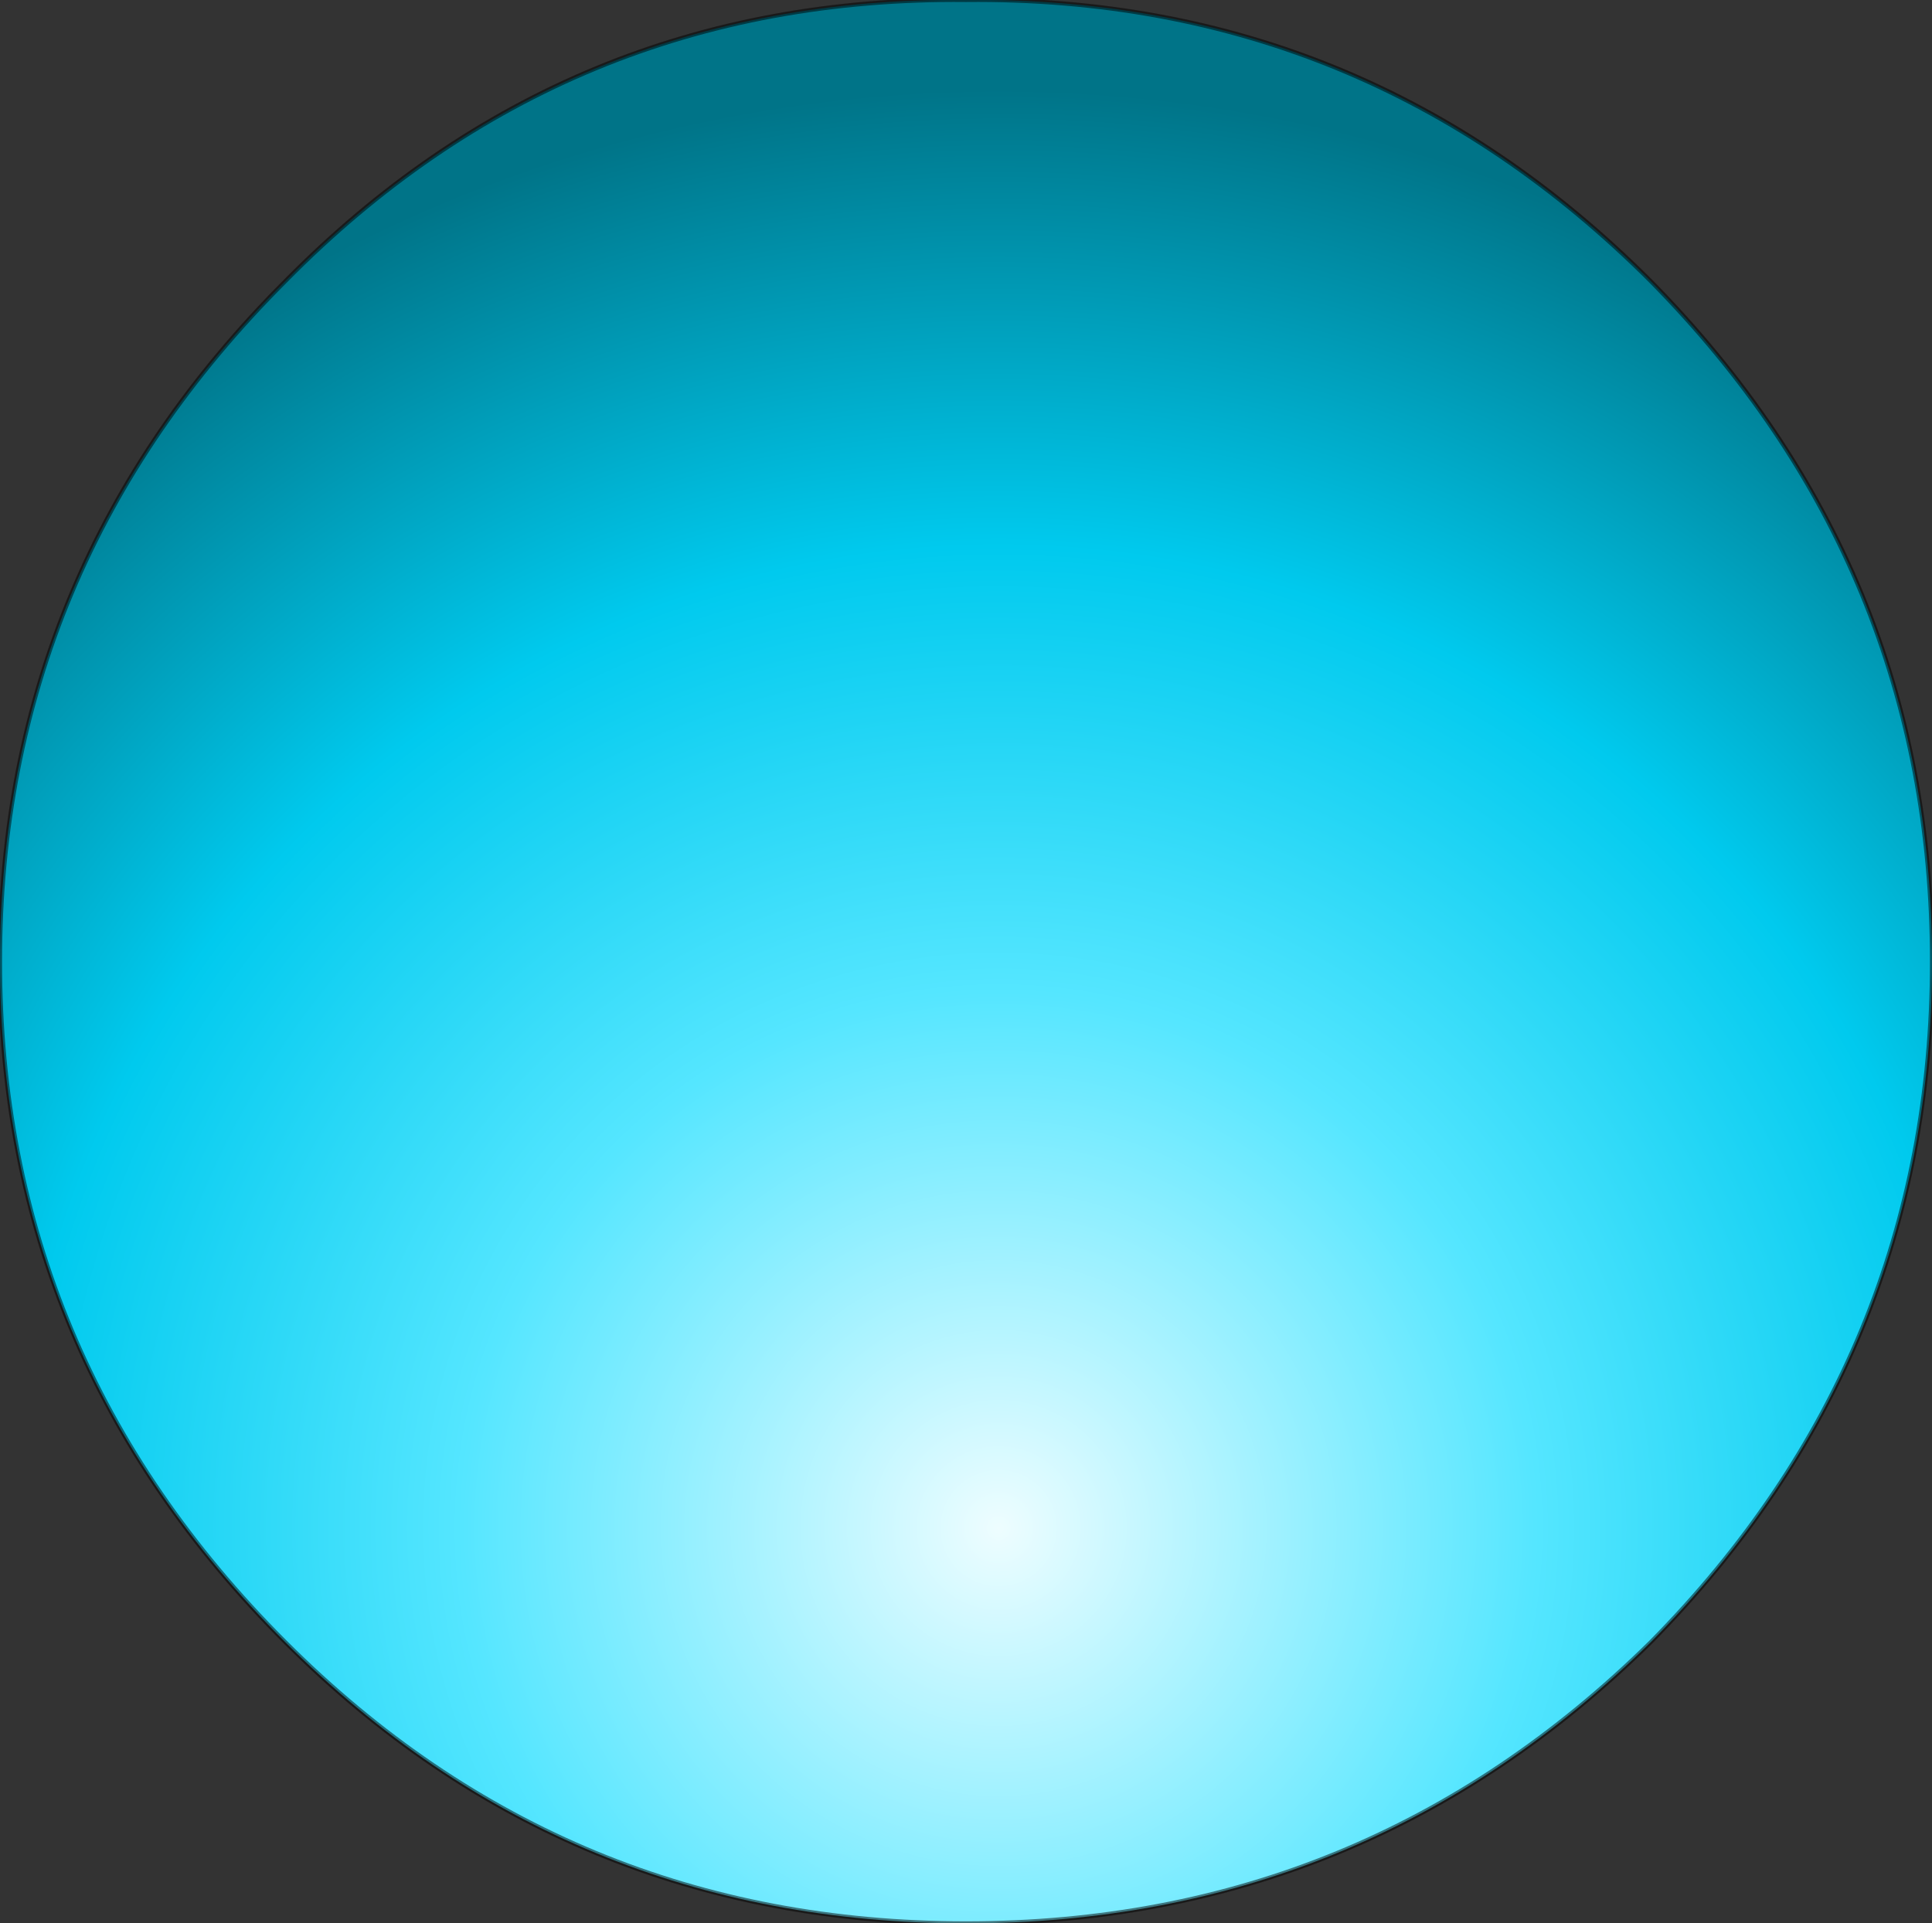 <?xml version="1.0" encoding="UTF-8" standalone="no"?>
<svg xmlns:xlink="http://www.w3.org/1999/xlink" height="23.6px" width="23.7px" xmlns="http://www.w3.org/2000/svg">
  <rect width="100%" height="100%" fill="#333333" stroke="none"/>
  <g transform="matrix(1.0, 0.0, 0.0, 1.0, 12.45, 13.95)">
    <path d="M11.25 -2.15 Q11.25 2.7 7.8 6.2 4.3 9.65 -0.6 9.65 -5.5 9.65 -8.95 6.2 -12.45 2.7 -12.45 -2.15 -12.45 -7.0 -8.95 -10.5 -5.5 -14.0 -0.6 -13.95 4.3 -14.0 7.8 -10.5 11.25 -7.0 11.25 -2.15" fill="url(#gradient0)" fill-rule="evenodd" stroke="none"/>
    <path d="M11.25 -2.15 Q11.25 2.7 7.8 6.2 4.3 9.65 -0.6 9.65 -5.5 9.65 -8.95 6.2 -12.45 2.7 -12.45 -2.15 -12.45 -7.0 -8.95 -10.5 -5.5 -14.0 -0.6 -13.95 4.3 -14.0 7.8 -10.5 11.25 -7.0 11.25 -2.15 Z" fill="none" stroke="#000000" stroke-linecap="round" stroke-linejoin="round" stroke-opacity="0.502" stroke-width="0.05"/>
  </g>
  <defs>
    <radialGradient cx="0" cy="0" gradientTransform="matrix(0.023, 0.0, 0.0, 0.023, -0.2, 4.8)" gradientUnits="userSpaceOnUse" id="gradient0" r="819.2" spreadMethod="pad">
      <stop offset="0.0" stop-color="#eefdff"/>
      <stop offset="0.349" stop-color="#55e6ff"/>
      <stop offset="0.639" stop-color="#00caee"/>
      <stop offset="0.937" stop-color="#007488"/>
    </radialGradient>
  </defs>
</svg>
